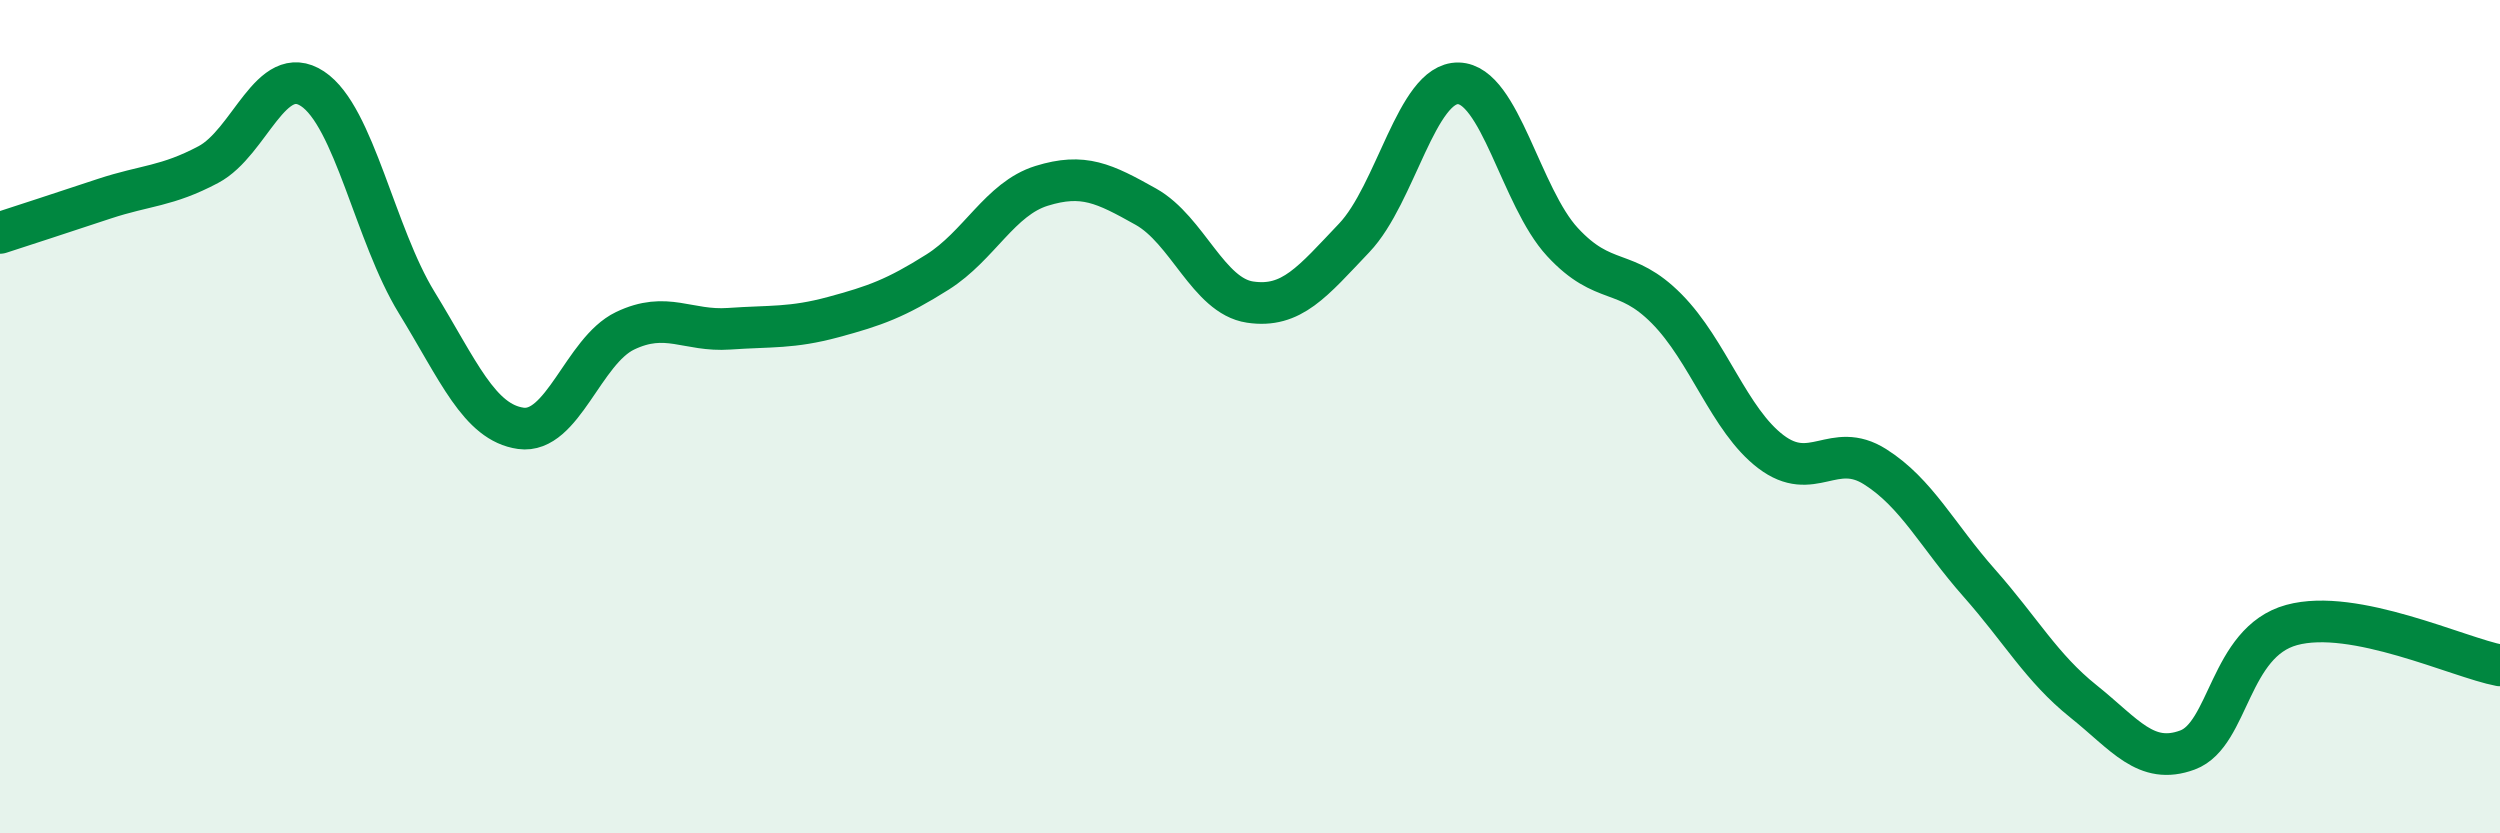 
    <svg width="60" height="20" viewBox="0 0 60 20" xmlns="http://www.w3.org/2000/svg">
      <path
        d="M 0,5.59 C 0.5,5.43 1.5,5.1 2.5,4.77 C 3.5,4.44 4,4.48 5,3.95 C 6,3.42 6.5,1.47 7.5,2.13 C 8.5,2.79 9,5.63 10,7.26 C 11,8.89 11.5,10.14 12.5,10.28 C 13.5,10.42 14,8.42 15,7.94 C 16,7.46 16.5,7.96 17.5,7.89 C 18.5,7.82 19,7.88 20,7.61 C 21,7.34 21.5,7.16 22.5,6.53 C 23.5,5.9 24,4.77 25,4.46 C 26,4.15 26.5,4.4 27.5,4.96 C 28.5,5.52 29,7.1 30,7.25 C 31,7.4 31.5,6.76 32.5,5.71 C 33.5,4.66 34,1.98 35,2 C 36,2.02 36.5,4.73 37.5,5.81 C 38.5,6.89 39,6.4 40,7.41 C 41,8.42 41.5,10.08 42.5,10.84 C 43.5,11.6 44,10.57 45,11.2 C 46,11.83 46.5,12.86 47.5,13.99 C 48.5,15.12 49,16.03 50,16.83 C 51,17.63 51.5,18.37 52.5,18 C 53.5,17.63 53.5,15.41 55,15 C 56.5,14.59 59,15.78 60,15.97L60 20L0 20Z"
        fill="#008740"
        opacity="0.1"
        stroke-linecap="round"
        stroke-linejoin="round"
      />
      <path
        d="M 0,5.59 C 0.5,5.43 1.5,5.1 2.5,4.77 C 3.5,4.44 4,4.48 5,3.95 C 6,3.42 6.5,1.47 7.5,2.13 C 8.5,2.79 9,5.63 10,7.26 C 11,8.89 11.5,10.14 12.5,10.28 C 13.5,10.42 14,8.42 15,7.94 C 16,7.46 16.5,7.96 17.5,7.89 C 18.5,7.82 19,7.88 20,7.61 C 21,7.34 21.5,7.16 22.5,6.53 C 23.5,5.9 24,4.77 25,4.46 C 26,4.15 26.5,4.4 27.5,4.96 C 28.5,5.52 29,7.1 30,7.25 C 31,7.4 31.5,6.76 32.5,5.71 C 33.5,4.66 34,1.98 35,2 C 36,2.02 36.5,4.73 37.5,5.81 C 38.5,6.89 39,6.4 40,7.41 C 41,8.42 41.5,10.08 42.5,10.84 C 43.5,11.6 44,10.57 45,11.2 C 46,11.83 46.5,12.86 47.5,13.99 C 48.5,15.12 49,16.03 50,16.83 C 51,17.63 51.5,18.37 52.5,18 C 53.5,17.63 53.5,15.41 55,15 C 56.5,14.59 59,15.78 60,15.97"
        stroke="#008740"
        stroke-width="1"
        fill="none"
        stroke-linecap="round"
        stroke-linejoin="round"
      />
    </svg>
  